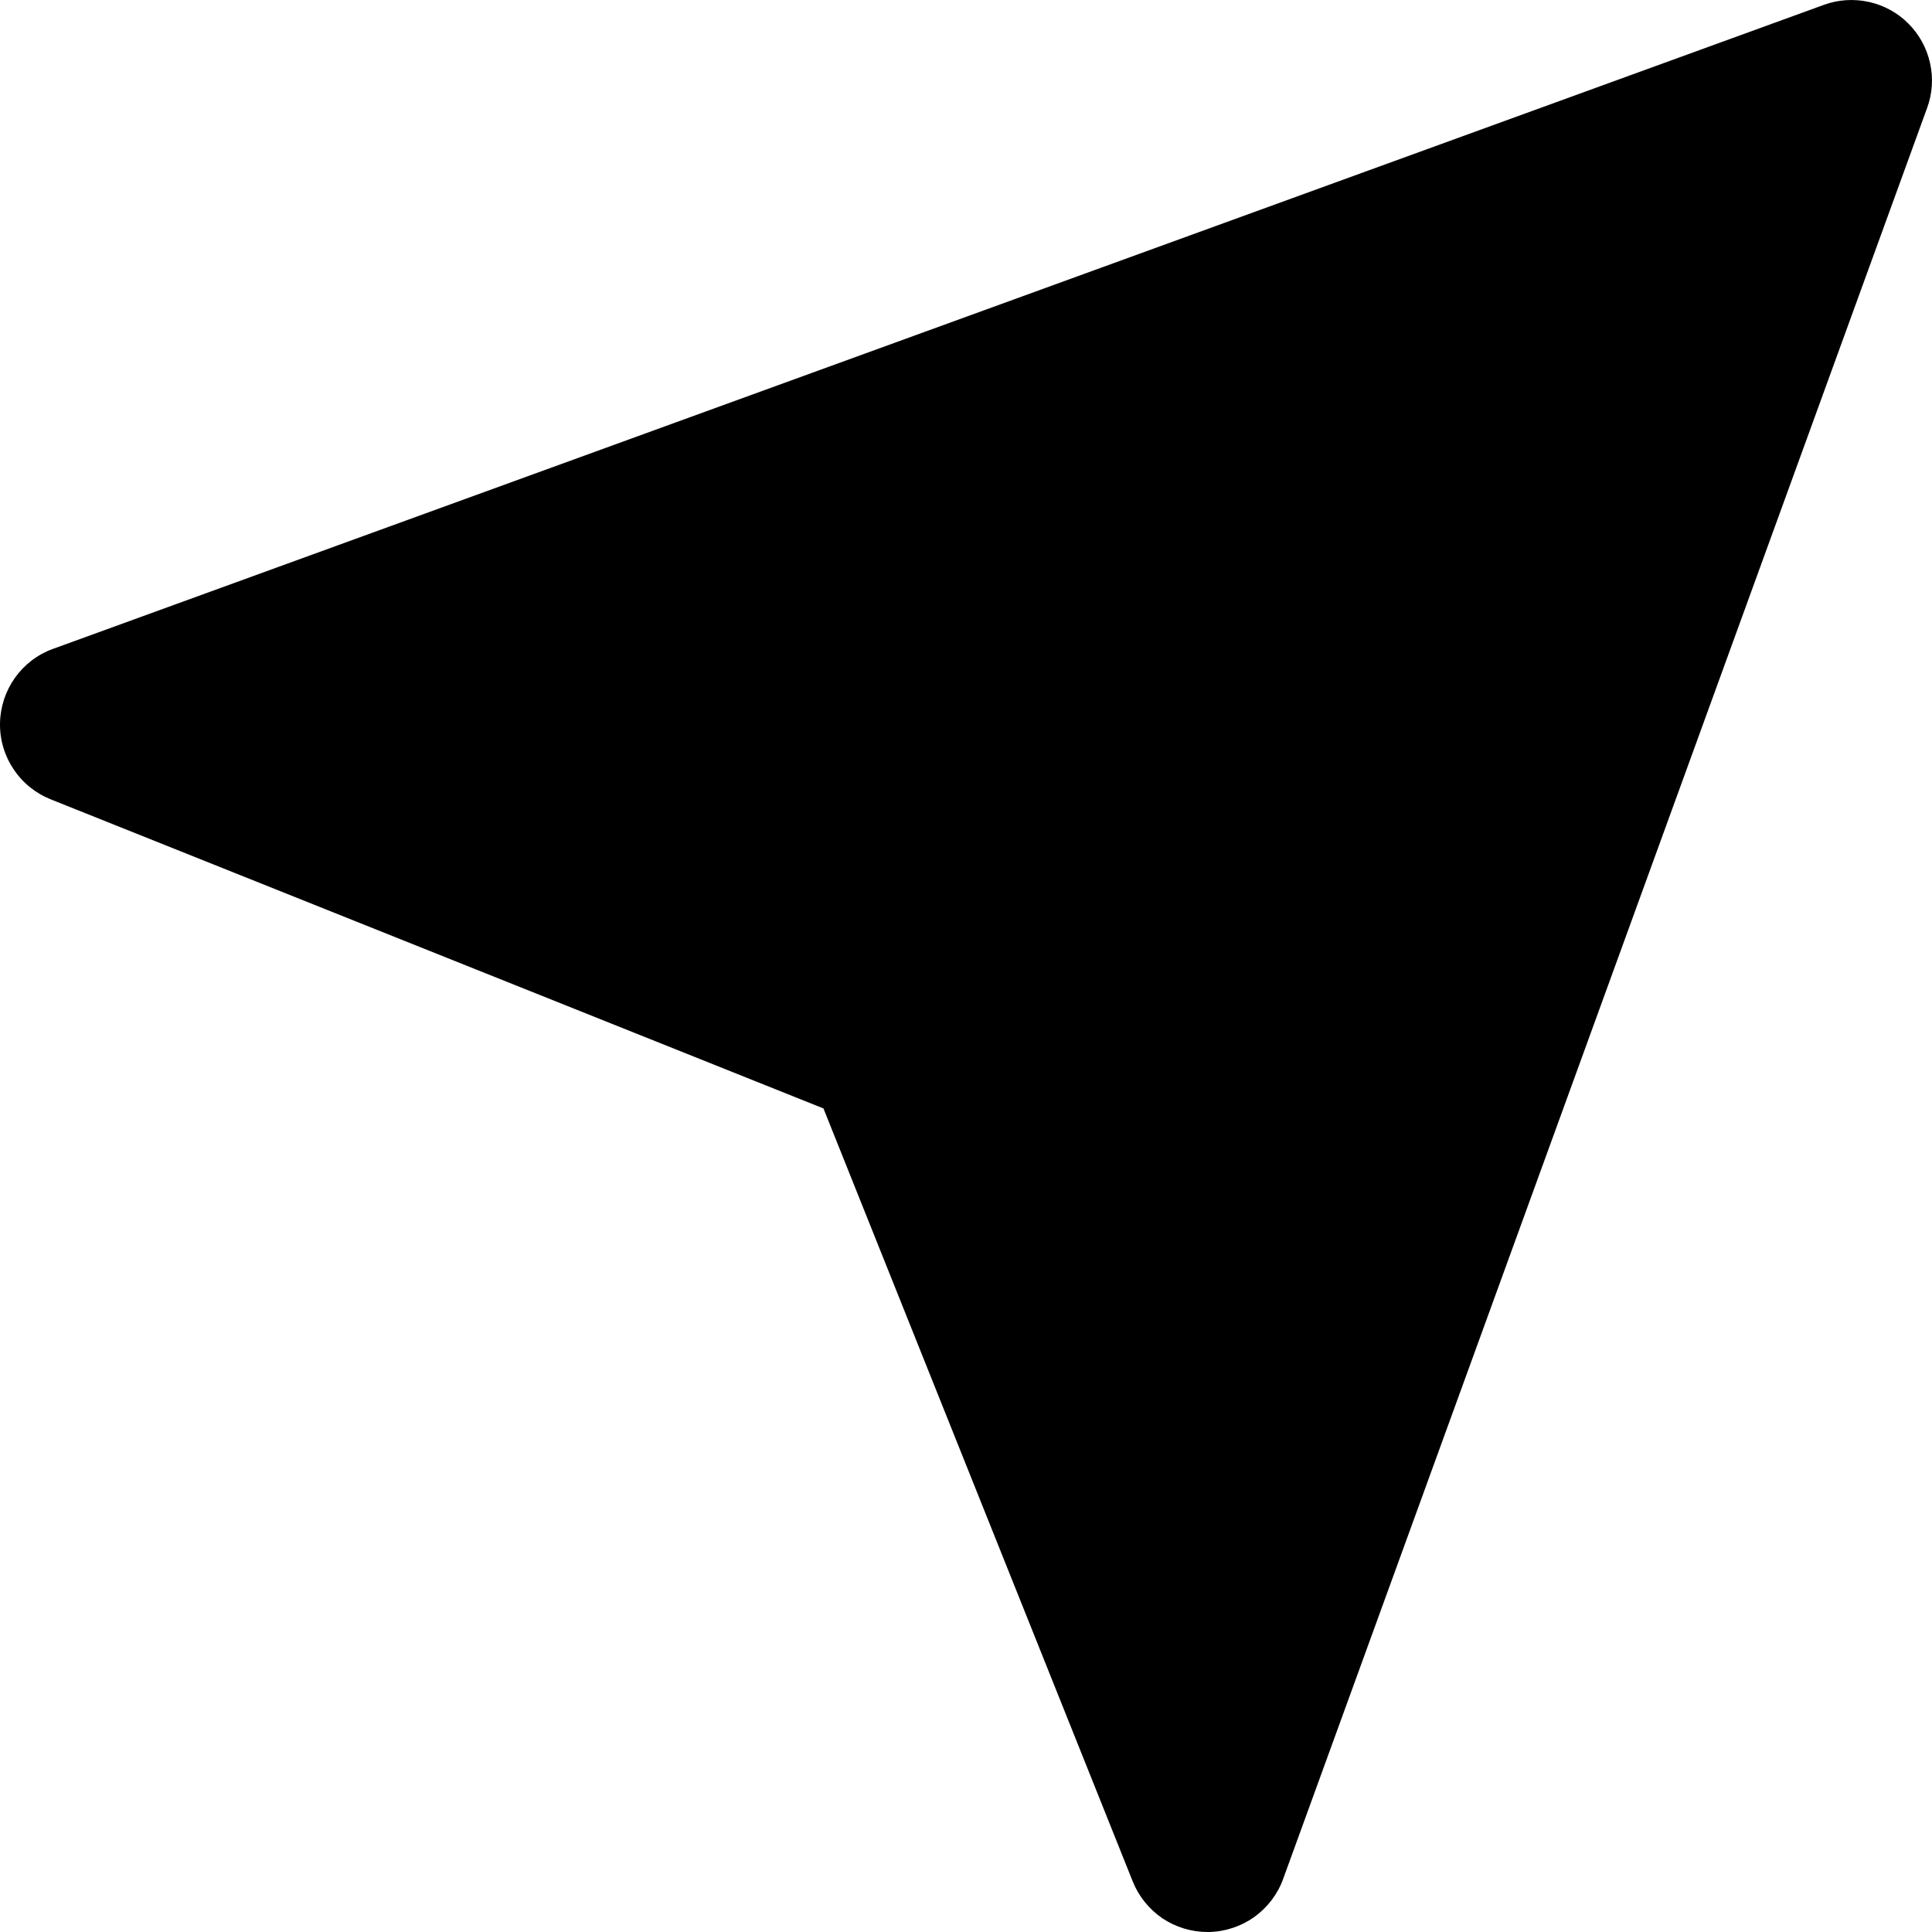 <svg viewBox="0 0 14 14" fill="currentColor" xmlns="http://www.w3.org/2000/svg">
<path d="M7.76613e-05 5.241C-0.002 5.359 0.032 5.475 0.098 5.573C0.163 5.672 0.257 5.748 0.367 5.792L5.967 8.032L8.208 13.633C8.251 13.741 8.326 13.834 8.422 13.9C8.519 13.965 8.633 14 8.75 14H8.759C8.877 13.998 8.992 13.96 9.088 13.892C9.184 13.823 9.258 13.727 9.298 13.616L13.964 0.784C14.003 0.679 14.01 0.566 13.986 0.458C13.962 0.349 13.908 0.25 13.829 0.171C13.751 0.092 13.651 0.038 13.543 0.014C13.434 -0.01 13.321 -0.003 13.217 0.035L0.384 4.702C0.273 4.742 0.177 4.815 0.108 4.912C0.04 5.008 0.002 5.123 7.76613e-05 5.241V5.241Z"/>
</svg>
